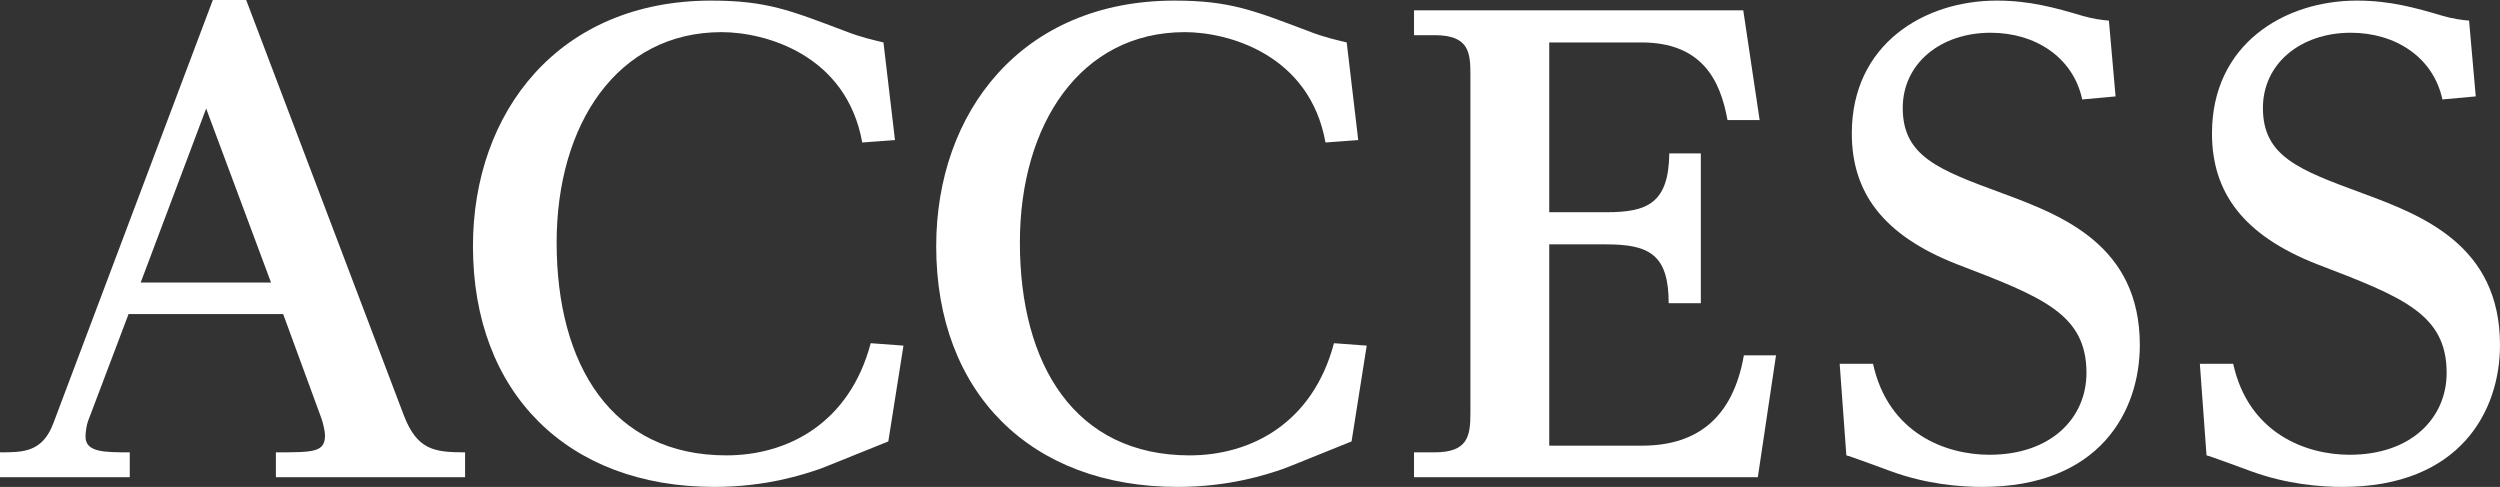 <?xml version="1.0" encoding="utf-8"?>
<!-- Generator: Adobe Illustrator 25.0.0, SVG Export Plug-In . SVG Version: 6.00 Build 0)  -->
<svg version="1.1" id="Layer_1" xmlns="http://www.w3.org/2000/svg" xmlns:xlink="http://www.w3.org/1999/xlink" x="0px" y="0px"
	 viewBox="0 0 206.15 40.15" style="enable-background:new 0 0 206.15 40.15;" xml:space="preserve">
<rect x="0" y="0" width="206.15" height="40.15" fill="#333333" stroke="none"/>
<style type="text/css">
	.st0{enable-background:new    ;}
	.st1{fill:#FFFFFF;}
</style>
<g>
	<g class="st0">
		<path class="st1" d="M10.6,25.9l-3.35,8.85c-0.1,0.25-0.2,0.9-0.2,1.25c0,1.3,1.55,1.3,3.65,1.3v2.05H0V37.3c1.9,0,3.5,0,4.4-2.4
			L17.55,0h2.75l13,34.25c1.1,2.85,2.5,3.05,5.05,3.05v2.05h-15.6V37.3c3.1,0,4.05,0,4.05-1.4c0-0.3-0.15-1.05-0.35-1.55l-3.1-8.45
			H10.6z M22.35,23.3L17,8.95L11.6,23.3H22.35z"/>
		<path class="st1" d="M73.8,11.55l-2.7,0.2c-1.3-7.25-8-9.1-11.6-9.1c-8.6,0-13.6,7.6-13.6,17.35c0,10.1,4.55,17.55,14,17.55
			c5.05,0,10.15-2.65,11.9-9.25l2.7,0.2l-1.25,7.9c-0.9,0.35-4.8,1.95-5.6,2.25c-1.45,0.5-4.5,1.5-8.75,1.5
			C46.8,40.15,39,32.4,39,20.3C39,9.25,46.05,0.05,58.65,0.05c4.55,0,6.5,0.8,11,2.5c1.4,0.55,2.4,0.75,3.2,0.95L73.8,11.55z"/>
		<path class="st1" d="M112,11.55l-2.7,0.2c-1.3-7.25-8-9.1-11.6-9.1c-8.6,0-13.6,7.6-13.6,17.35c0,10.1,4.55,17.55,14,17.55
			c5.05,0,10.15-2.65,11.9-9.25l2.7,0.2l-1.25,7.9c-0.9,0.35-4.8,1.95-5.6,2.25c-1.45,0.5-4.5,1.5-8.75,1.5
			c-12.1,0-19.9-7.75-19.9-19.85c0-11.05,7.05-20.25,19.65-20.25c4.55,0,6.5,0.8,11,2.5c1.4,0.55,2.4,0.75,3.2,0.95L112,11.55z"/>
		<path class="st1" d="M132.45,17.5c3.35,0,5.15-0.7,5.2-4.85h2.6V25h-2.65c0-4-1.6-4.85-5.15-4.85h-4.7v16.6h7.65
			c4.55,0,7.5-2.3,8.4-7.45h2.65l-1.5,10.05H116.6V37.3h1.7c2.75,0,2.95-1.35,2.95-3.25V6.15c0-1.8-0.1-3.25-2.95-3.25h-1.7V0.85
			h27.15l1.35,9.05h-2.65c-0.6-3.35-2.15-6.4-7.1-6.4h-7.6v14H132.45z"/>
		<path class="st1" d="M151.7,30h2.75c1.25,5.7,5.95,7.5,9.6,7.5c5.1,0,8-3.05,8-6.75c0-4.85-3.6-6.25-10.65-8.95
			c-6.15-2.4-8.7-5.95-8.7-10.8c0-7.35,5.95-10.95,11.95-10.95c2.75,0,4.85,0.6,7.05,1.25c0.85,0.25,1.6,0.35,2.2,0.4l0.55,6.25
			L171.7,8.2c-0.75-3.5-3.9-5.5-7.55-5.5c-4.15,0-7.25,2.55-7.25,6.2c0,4,2.95,5.1,8.25,7.05c4.85,1.8,11.3,4.25,11.3,12.5
			c0,5.45-3.3,11.7-13,11.7c-1.75,0-4.55-0.2-7.55-1.3c-0.15-0.05-3.5-1.3-3.65-1.3L151.7,30z"/>
		<path class="st1" d="M181.4,30h2.75c1.25,5.7,5.95,7.5,9.6,7.5c5.1,0,8-3.05,8-6.75c0-4.85-3.6-6.25-10.65-8.95
			c-6.15-2.4-8.7-5.95-8.7-10.8c0-7.35,5.95-10.95,11.95-10.95c2.75,0,4.85,0.6,7.05,1.25c0.85,0.25,1.6,0.35,2.2,0.4l0.55,6.25
			L201.4,8.2c-0.75-3.5-3.9-5.5-7.55-5.5c-4.15,0-7.25,2.55-7.25,6.2c0,4,2.95,5.1,8.25,7.05c4.85,1.8,11.3,4.25,11.3,12.5
			c0,5.45-3.3,11.7-13,11.7c-1.75,0-4.55-0.2-7.55-1.3c-0.15-0.05-3.5-1.3-3.65-1.3L181.4,30z"/>
	</g>
</g>
</svg>

